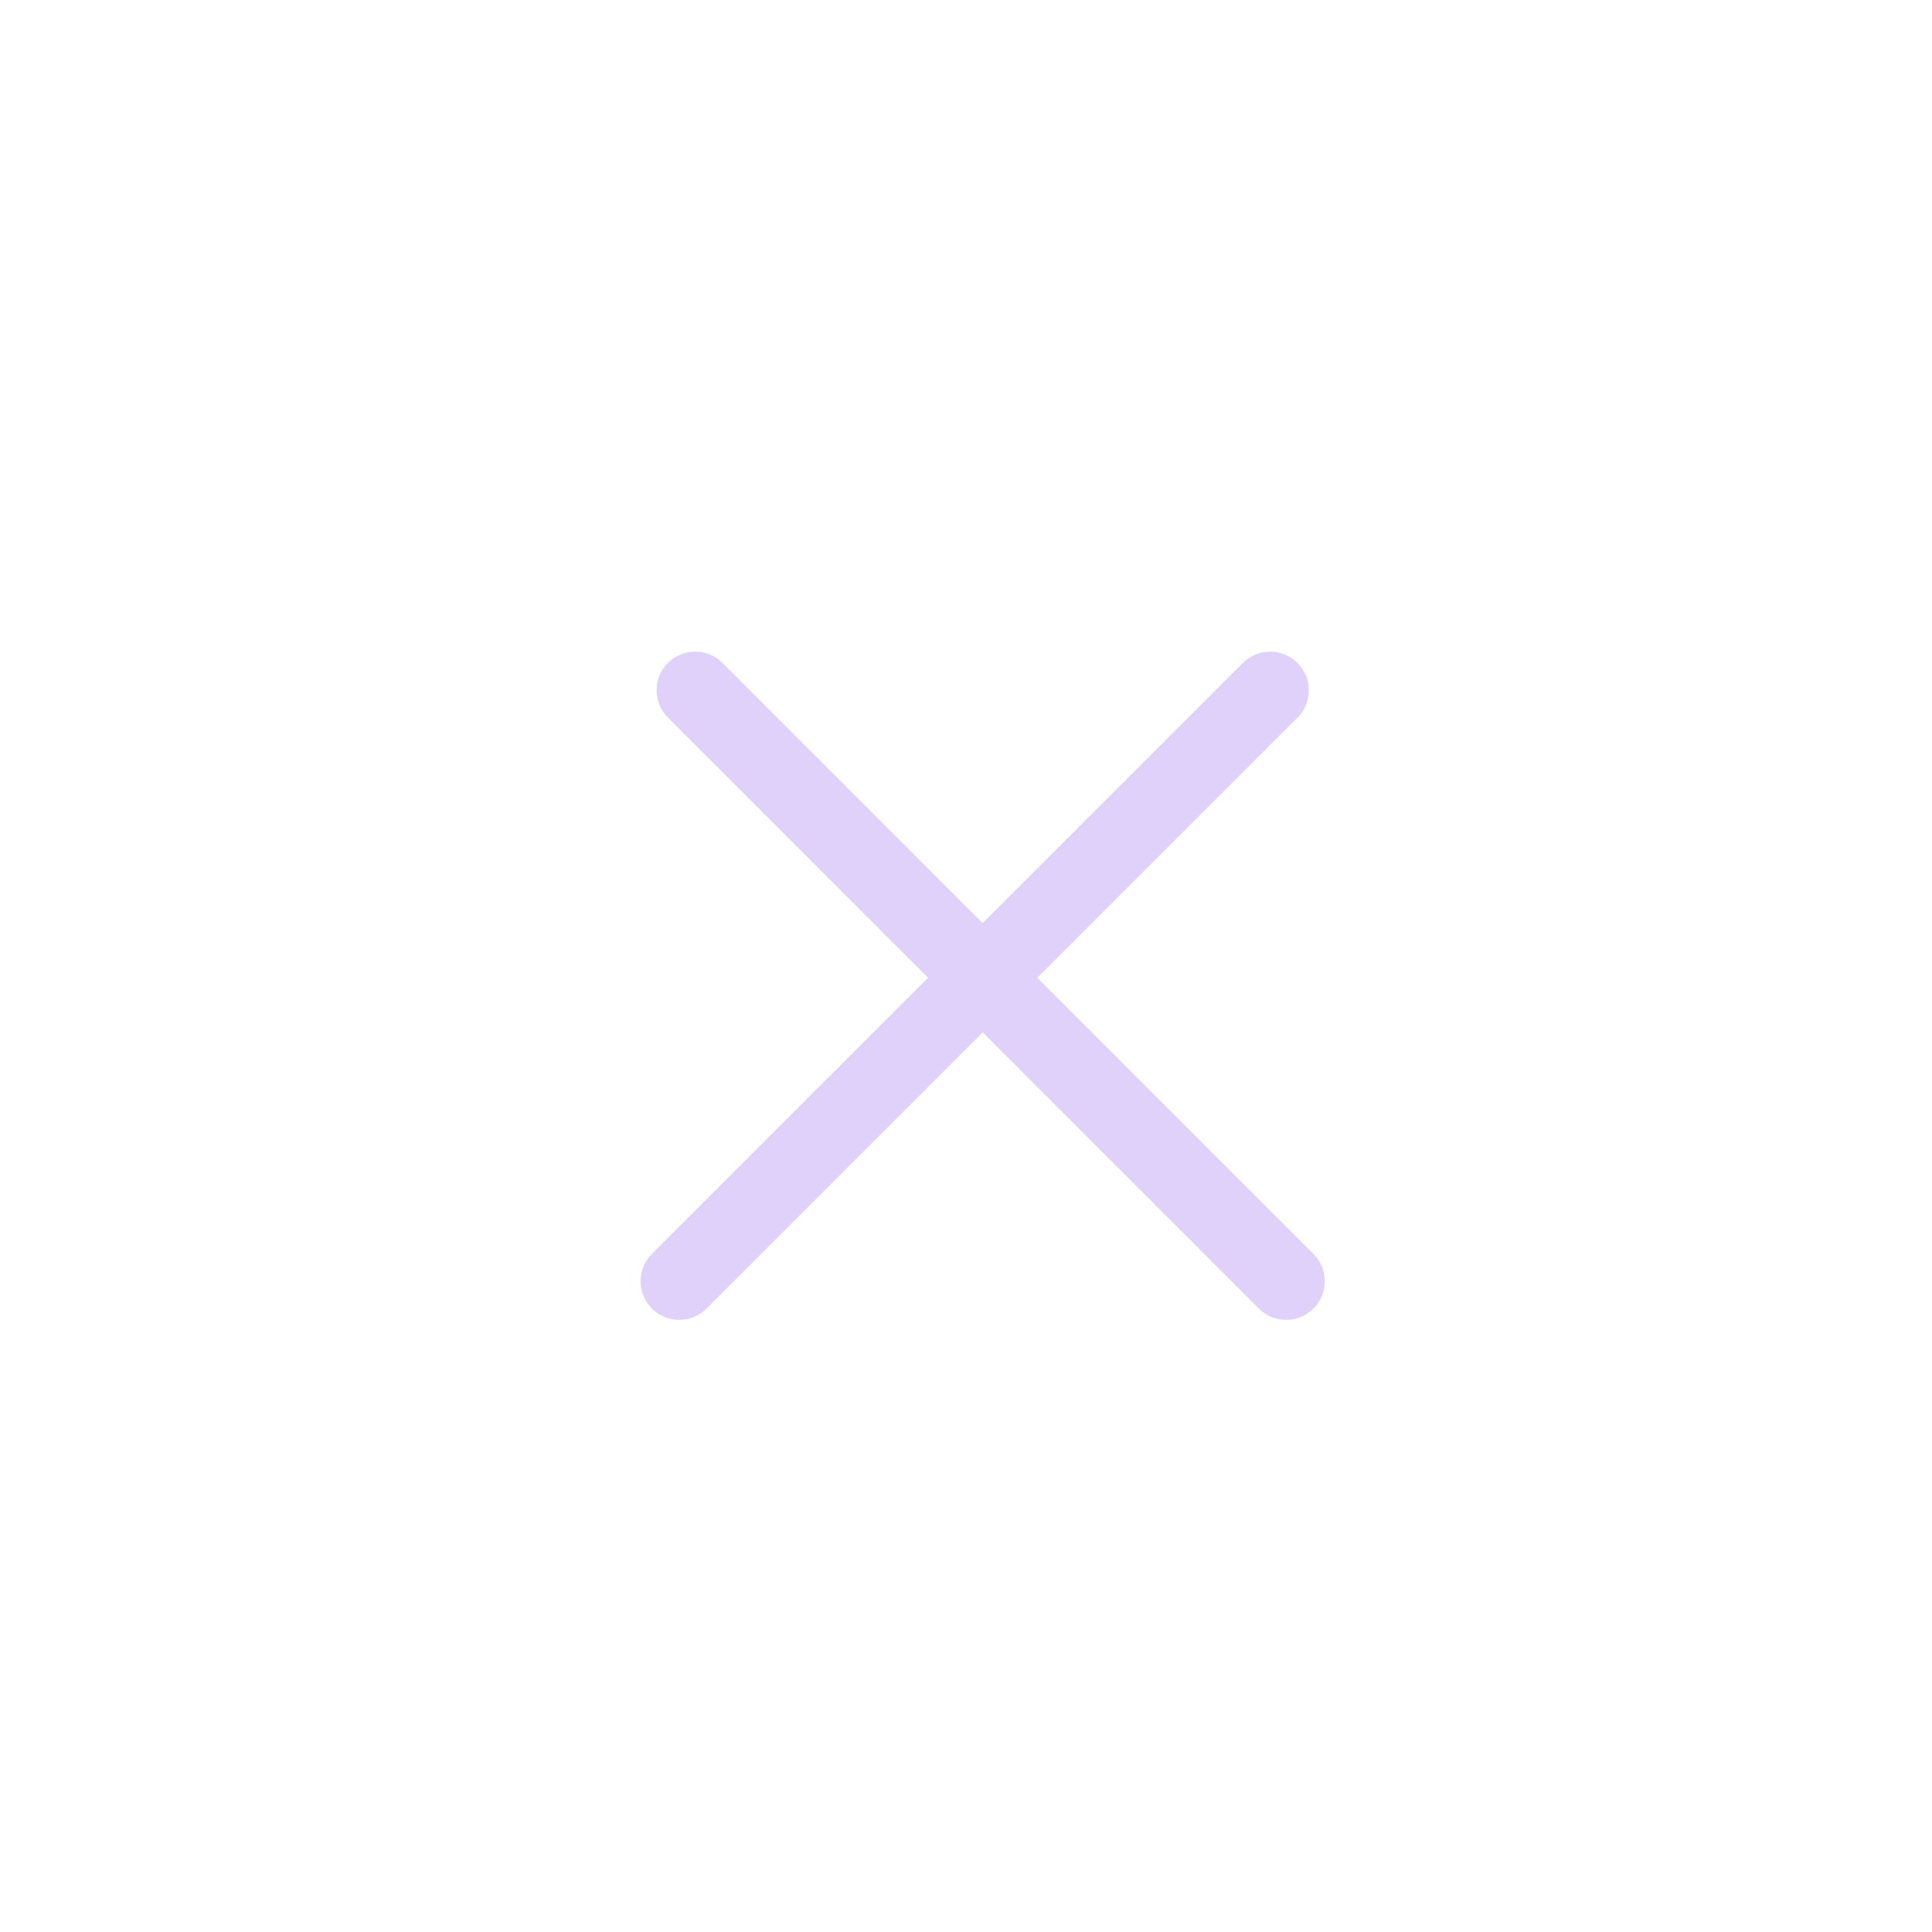 <?xml version="1.0" encoding="utf-8"?>

<!DOCTYPE svg PUBLIC "-//W3C//DTD SVG 1.1//EN" "http://www.w3.org/Graphics/SVG/1.1/DTD/svg11.dtd">
<!-- Uploaded to: SVG Repo, www.svgrepo.com, Generator: SVG Repo Mixer Tools -->
<svg fill="#e0d1fb" version="1.1" id="Layer_1" xmlns="http://www.w3.org/2000/svg" xmlns:xlink="http://www.w3.org/1999/xlink" 
	 width="800px" height="800px" viewBox="0 0 100 100" enable-background="new 0 0 100 100" xml:space="preserve">
<g>
	<path d="M53.691,50.609l13.467-13.467c0.781-0.781,0.781-2.047,0-2.828c-0.78-0.781-2.048-0.781-2.828,0L50.863,47.781
		L37.398,34.314c-0.78-0.781-2.047-0.781-2.828,0s-0.781,2.047,0,2.828l13.465,13.467L33.742,64.902
		c-0.781,0.781-0.781,2.047,0,2.828c0.39,0.391,0.902,0.586,1.414,0.586s1.024-0.195,1.414-0.586l14.293-14.293L65.156,67.73
		c0.391,0.391,0.902,0.586,1.414,0.586s1.023-0.195,1.414-0.586c0.781-0.781,0.781-2.047,0-2.828L53.691,50.609z"/>
</g>
</svg>